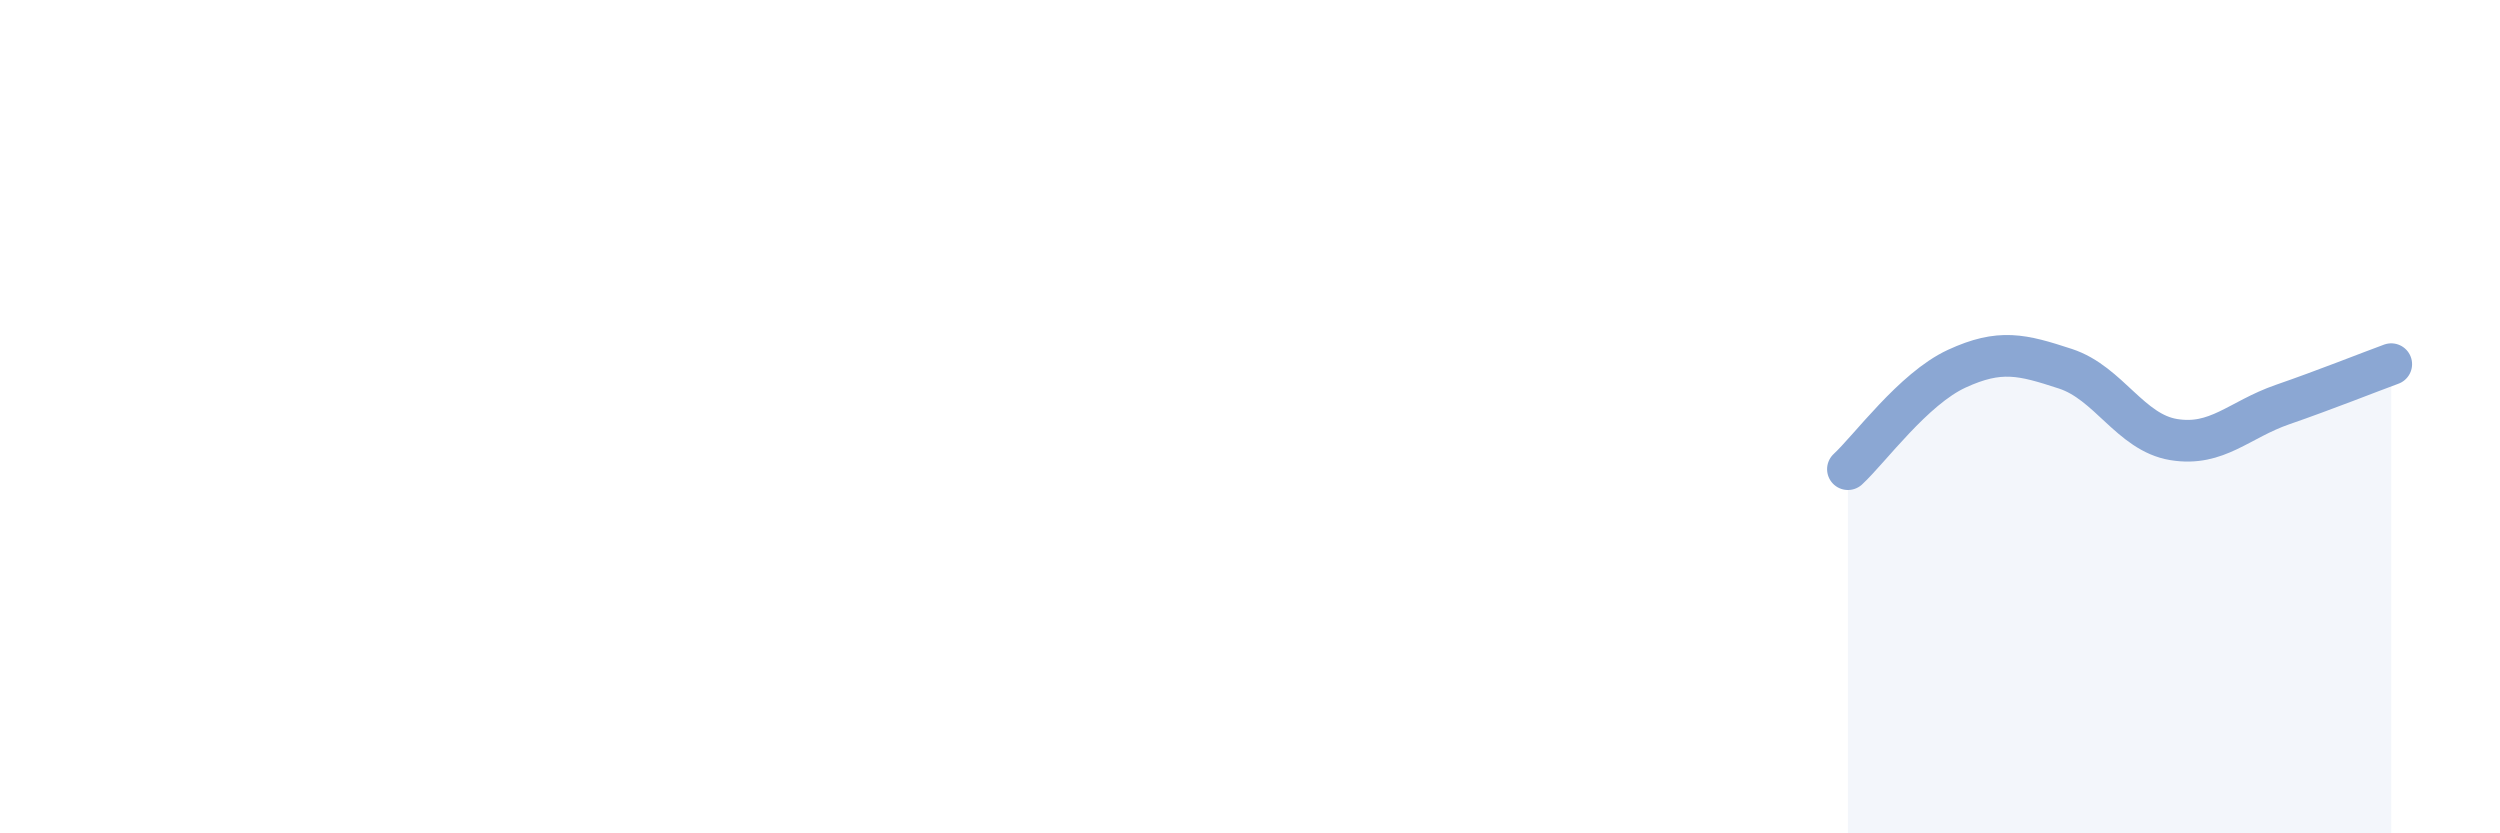 
    <svg width="60" height="20" viewBox="0 0 60 20" xmlns="http://www.w3.org/2000/svg">
      <path
        d="M 44.35,11.26 C 44.87,10.78 45.92,9.33 46.96,8.85 C 48,8.37 48.53,8.51 49.57,8.85 C 50.61,9.19 51.13,10.38 52.17,10.55 C 53.21,10.72 53.74,10.07 54.78,9.71 C 55.82,9.35 56.87,8.93 57.39,8.74L57.39 20L44.35 20Z"
        fill="#8ba7d3"
        opacity="0.1"
        stroke-linecap="round"
        stroke-linejoin="round"
      />
      <path
        d="M 44.35,11.26 C 44.87,10.78 45.92,9.33 46.96,8.85 C 48,8.37 48.53,8.51 49.57,8.85 C 50.61,9.19 51.13,10.38 52.17,10.55 C 53.21,10.72 53.74,10.07 54.78,9.71 C 55.82,9.35 56.87,8.93 57.39,8.74"
        stroke="#8ba7d3"
        stroke-width="1"
        fill="none"
        stroke-linecap="round"
        stroke-linejoin="round"
      />
    </svg>
  
